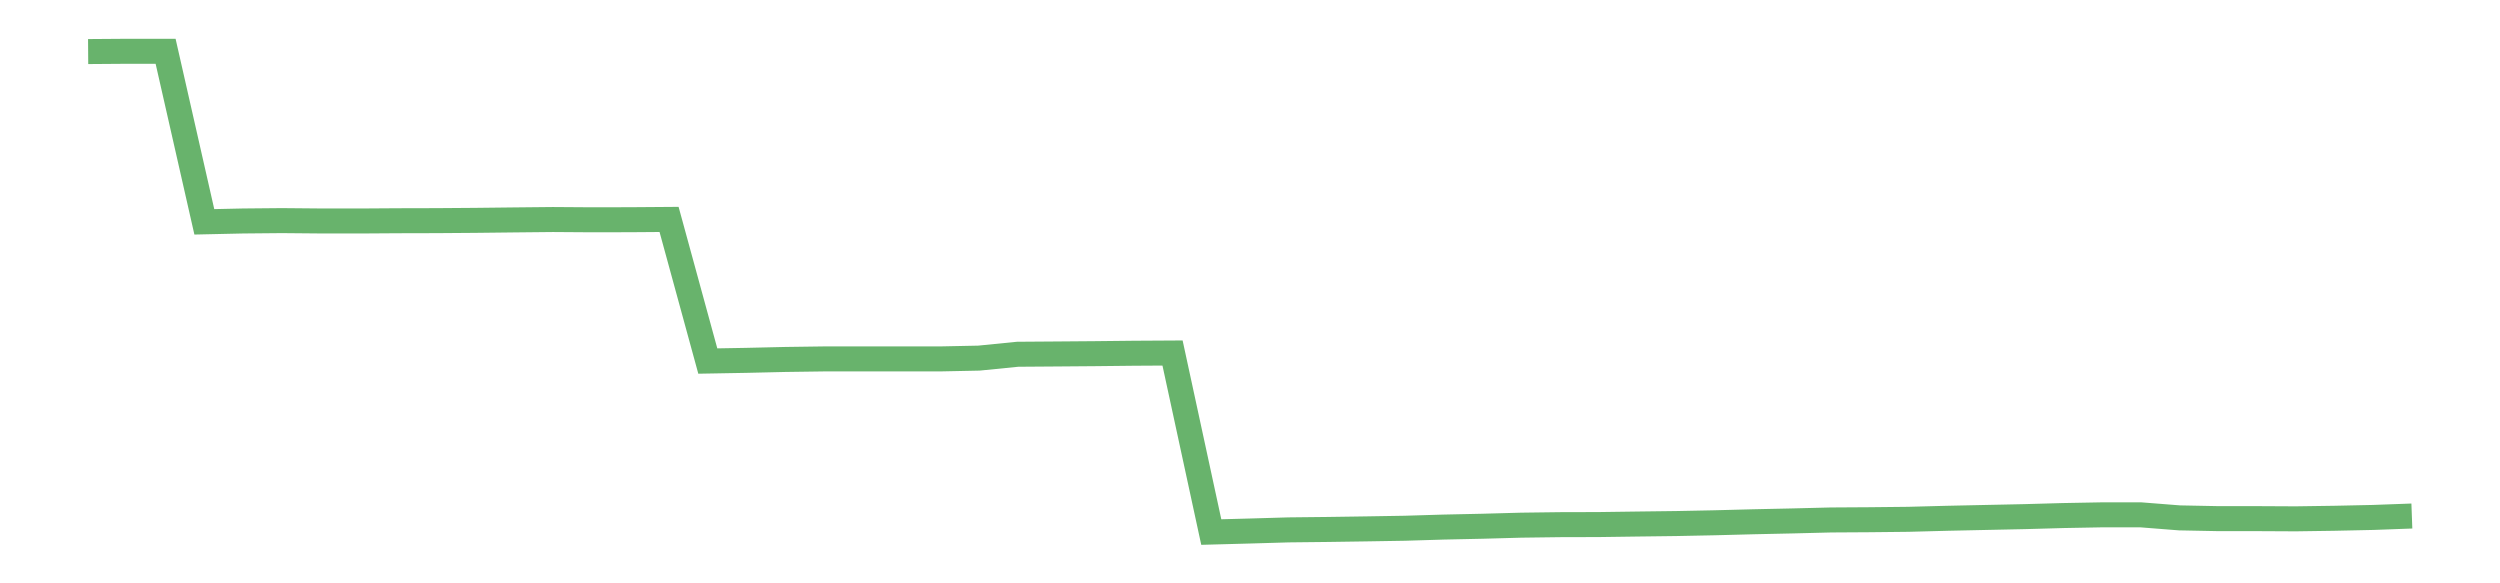 <?xml version='1.0' encoding='utf-8'?>
<svg xmlns="http://www.w3.org/2000/svg" xmlns:xlink="http://www.w3.org/1999/xlink" id="chart-73955f4b-9208-4e79-93db-897ab8140966" class="pygal-chart pygal-sparkline" viewBox="0 0 300 70" width="300" height="70"><!--Generated with pygal 3.0.0 (lxml) ©Kozea 2012-2016 on 2022-08-08--><!--http://pygal.org--><!--http://github.com/Kozea/pygal--><defs><style type="text/css">#chart-73955f4b-9208-4e79-93db-897ab8140966{-webkit-user-select:none;-webkit-font-smoothing:antialiased;font-family:Consolas,"Liberation Mono",Menlo,Courier,monospace}#chart-73955f4b-9208-4e79-93db-897ab8140966 .title{font-family:Consolas,"Liberation Mono",Menlo,Courier,monospace;font-size:16px}#chart-73955f4b-9208-4e79-93db-897ab8140966 .legends .legend text{font-family:Consolas,"Liberation Mono",Menlo,Courier,monospace;font-size:14px}#chart-73955f4b-9208-4e79-93db-897ab8140966 .axis text{font-family:Consolas,"Liberation Mono",Menlo,Courier,monospace;font-size:10px}#chart-73955f4b-9208-4e79-93db-897ab8140966 .axis text.major{font-family:Consolas,"Liberation Mono",Menlo,Courier,monospace;font-size:10px}#chart-73955f4b-9208-4e79-93db-897ab8140966 .text-overlay text.value{font-family:Consolas,"Liberation Mono",Menlo,Courier,monospace;font-size:16px}#chart-73955f4b-9208-4e79-93db-897ab8140966 .text-overlay text.label{font-family:Consolas,"Liberation Mono",Menlo,Courier,monospace;font-size:10px}#chart-73955f4b-9208-4e79-93db-897ab8140966 .tooltip{font-family:Consolas,"Liberation Mono",Menlo,Courier,monospace;font-size:14px}#chart-73955f4b-9208-4e79-93db-897ab8140966 text.no_data{font-family:Consolas,"Liberation Mono",Menlo,Courier,monospace;font-size:64px}
#chart-73955f4b-9208-4e79-93db-897ab8140966{background-color:transparent}#chart-73955f4b-9208-4e79-93db-897ab8140966 path,#chart-73955f4b-9208-4e79-93db-897ab8140966 line,#chart-73955f4b-9208-4e79-93db-897ab8140966 rect,#chart-73955f4b-9208-4e79-93db-897ab8140966 circle{-webkit-transition:150ms;-moz-transition:150ms;transition:150ms}#chart-73955f4b-9208-4e79-93db-897ab8140966 .graph &gt; .background{fill:transparent}#chart-73955f4b-9208-4e79-93db-897ab8140966 .plot &gt; .background{fill:transparent}#chart-73955f4b-9208-4e79-93db-897ab8140966 .graph{fill:rgba(0,0,0,.87)}#chart-73955f4b-9208-4e79-93db-897ab8140966 text.no_data{fill:rgba(0,0,0,1)}#chart-73955f4b-9208-4e79-93db-897ab8140966 .title{fill:rgba(0,0,0,1)}#chart-73955f4b-9208-4e79-93db-897ab8140966 .legends .legend text{fill:rgba(0,0,0,.87)}#chart-73955f4b-9208-4e79-93db-897ab8140966 .legends .legend:hover text{fill:rgba(0,0,0,1)}#chart-73955f4b-9208-4e79-93db-897ab8140966 .axis .line{stroke:rgba(0,0,0,1)}#chart-73955f4b-9208-4e79-93db-897ab8140966 .axis .guide.line{stroke:rgba(0,0,0,.54)}#chart-73955f4b-9208-4e79-93db-897ab8140966 .axis .major.line{stroke:rgba(0,0,0,.87)}#chart-73955f4b-9208-4e79-93db-897ab8140966 .axis text.major{fill:rgba(0,0,0,1)}#chart-73955f4b-9208-4e79-93db-897ab8140966 .axis.y .guides:hover .guide.line,#chart-73955f4b-9208-4e79-93db-897ab8140966 .line-graph .axis.x .guides:hover .guide.line,#chart-73955f4b-9208-4e79-93db-897ab8140966 .stackedline-graph .axis.x .guides:hover .guide.line,#chart-73955f4b-9208-4e79-93db-897ab8140966 .xy-graph .axis.x .guides:hover .guide.line{stroke:rgba(0,0,0,1)}#chart-73955f4b-9208-4e79-93db-897ab8140966 .axis .guides:hover text{fill:rgba(0,0,0,1)}#chart-73955f4b-9208-4e79-93db-897ab8140966 .reactive{fill-opacity:.7;stroke-opacity:.8;stroke-width:3}#chart-73955f4b-9208-4e79-93db-897ab8140966 .ci{stroke:rgba(0,0,0,.87)}#chart-73955f4b-9208-4e79-93db-897ab8140966 .reactive.active,#chart-73955f4b-9208-4e79-93db-897ab8140966 .active .reactive{fill-opacity:.8;stroke-opacity:.9;stroke-width:4}#chart-73955f4b-9208-4e79-93db-897ab8140966 .ci .reactive.active{stroke-width:1.5}#chart-73955f4b-9208-4e79-93db-897ab8140966 .series text{fill:rgba(0,0,0,1)}#chart-73955f4b-9208-4e79-93db-897ab8140966 .tooltip rect{fill:transparent;stroke:rgba(0,0,0,1);-webkit-transition:opacity 150ms;-moz-transition:opacity 150ms;transition:opacity 150ms}#chart-73955f4b-9208-4e79-93db-897ab8140966 .tooltip .label{fill:rgba(0,0,0,.87)}#chart-73955f4b-9208-4e79-93db-897ab8140966 .tooltip .label{fill:rgba(0,0,0,.87)}#chart-73955f4b-9208-4e79-93db-897ab8140966 .tooltip .legend{font-size:.8em;fill:rgba(0,0,0,.54)}#chart-73955f4b-9208-4e79-93db-897ab8140966 .tooltip .x_label{font-size:.6em;fill:rgba(0,0,0,1)}#chart-73955f4b-9208-4e79-93db-897ab8140966 .tooltip .xlink{font-size:.5em;text-decoration:underline}#chart-73955f4b-9208-4e79-93db-897ab8140966 .tooltip .value{font-size:1.5em}#chart-73955f4b-9208-4e79-93db-897ab8140966 .bound{font-size:.5em}#chart-73955f4b-9208-4e79-93db-897ab8140966 .max-value{font-size:.75em;fill:rgba(0,0,0,.54)}#chart-73955f4b-9208-4e79-93db-897ab8140966 .map-element{fill:transparent;stroke:rgba(0,0,0,.54) !important}#chart-73955f4b-9208-4e79-93db-897ab8140966 .map-element .reactive{fill-opacity:inherit;stroke-opacity:inherit}#chart-73955f4b-9208-4e79-93db-897ab8140966 .color-0,#chart-73955f4b-9208-4e79-93db-897ab8140966 .color-0 a:visited{stroke:#43a047;fill:#43a047}#chart-73955f4b-9208-4e79-93db-897ab8140966 .text-overlay .color-0 text{fill:black}
#chart-73955f4b-9208-4e79-93db-897ab8140966 text.no_data{text-anchor:middle}#chart-73955f4b-9208-4e79-93db-897ab8140966 .guide.line{fill:none}#chart-73955f4b-9208-4e79-93db-897ab8140966 .centered{text-anchor:middle}#chart-73955f4b-9208-4e79-93db-897ab8140966 .title{text-anchor:middle}#chart-73955f4b-9208-4e79-93db-897ab8140966 .legends .legend text{fill-opacity:1}#chart-73955f4b-9208-4e79-93db-897ab8140966 .axis.x text{text-anchor:middle}#chart-73955f4b-9208-4e79-93db-897ab8140966 .axis.x:not(.web) text[transform]{text-anchor:start}#chart-73955f4b-9208-4e79-93db-897ab8140966 .axis.x:not(.web) text[transform].backwards{text-anchor:end}#chart-73955f4b-9208-4e79-93db-897ab8140966 .axis.y text{text-anchor:end}#chart-73955f4b-9208-4e79-93db-897ab8140966 .axis.y text[transform].backwards{text-anchor:start}#chart-73955f4b-9208-4e79-93db-897ab8140966 .axis.y2 text{text-anchor:start}#chart-73955f4b-9208-4e79-93db-897ab8140966 .axis.y2 text[transform].backwards{text-anchor:end}#chart-73955f4b-9208-4e79-93db-897ab8140966 .axis .guide.line{stroke-dasharray:4,4;stroke:black}#chart-73955f4b-9208-4e79-93db-897ab8140966 .axis .major.guide.line{stroke-dasharray:6,6;stroke:black}#chart-73955f4b-9208-4e79-93db-897ab8140966 .horizontal .axis.y .guide.line,#chart-73955f4b-9208-4e79-93db-897ab8140966 .horizontal .axis.y2 .guide.line,#chart-73955f4b-9208-4e79-93db-897ab8140966 .vertical .axis.x .guide.line{opacity:0}#chart-73955f4b-9208-4e79-93db-897ab8140966 .horizontal .axis.always_show .guide.line,#chart-73955f4b-9208-4e79-93db-897ab8140966 .vertical .axis.always_show .guide.line{opacity:1 !important}#chart-73955f4b-9208-4e79-93db-897ab8140966 .axis.y .guides:hover .guide.line,#chart-73955f4b-9208-4e79-93db-897ab8140966 .axis.y2 .guides:hover .guide.line,#chart-73955f4b-9208-4e79-93db-897ab8140966 .axis.x .guides:hover .guide.line{opacity:1}#chart-73955f4b-9208-4e79-93db-897ab8140966 .axis .guides:hover text{opacity:1}#chart-73955f4b-9208-4e79-93db-897ab8140966 .nofill{fill:none}#chart-73955f4b-9208-4e79-93db-897ab8140966 .subtle-fill{fill-opacity:.2}#chart-73955f4b-9208-4e79-93db-897ab8140966 .dot{stroke-width:1px;fill-opacity:1;stroke-opacity:1}#chart-73955f4b-9208-4e79-93db-897ab8140966 .dot.active{stroke-width:5px}#chart-73955f4b-9208-4e79-93db-897ab8140966 .dot.negative{fill:transparent}#chart-73955f4b-9208-4e79-93db-897ab8140966 text,#chart-73955f4b-9208-4e79-93db-897ab8140966 tspan{stroke:none !important}#chart-73955f4b-9208-4e79-93db-897ab8140966 .series text.active{opacity:1}#chart-73955f4b-9208-4e79-93db-897ab8140966 .tooltip rect{fill-opacity:.95;stroke-width:.5}#chart-73955f4b-9208-4e79-93db-897ab8140966 .tooltip text{fill-opacity:1}#chart-73955f4b-9208-4e79-93db-897ab8140966 .showable{visibility:hidden}#chart-73955f4b-9208-4e79-93db-897ab8140966 .showable.shown{visibility:visible}#chart-73955f4b-9208-4e79-93db-897ab8140966 .gauge-background{fill:rgba(229,229,229,1);stroke:none}#chart-73955f4b-9208-4e79-93db-897ab8140966 .bg-lines{stroke:transparent;stroke-width:2px}</style><script type="text/javascript">window.pygal = window.pygal || {};window.pygal.config = window.pygal.config || {};window.pygal.config['73955f4b-9208-4e79-93db-897ab8140966'] = {"allow_interruptions": false, "box_mode": "extremes", "classes": ["pygal-chart", "pygal-sparkline"], "css": ["file://style.css", "file://graph.css"], "defs": [], "disable_xml_declaration": false, "dots_size": 2.5, "dynamic_print_values": false, "explicit_size": true, "fill": false, "force_uri_protocol": "https", "formatter": null, "half_pie": false, "height": 70, "include_x_axis": false, "inner_radius": 0, "interpolate": null, "interpolation_parameters": {}, "interpolation_precision": 250, "inverse_y_axis": false, "js": [], "legend_at_bottom": false, "legend_at_bottom_columns": null, "legend_box_size": 12, "logarithmic": false, "margin": 5, "margin_bottom": null, "margin_left": null, "margin_right": null, "margin_top": null, "max_scale": 2, "min_scale": 1, "missing_value_fill_truncation": "x", "no_data_text": "", "no_prefix": false, "order_min": null, "pretty_print": false, "print_labels": false, "print_values": false, "print_values_position": "center", "print_zeroes": true, "range": null, "rounded_bars": null, "secondary_range": null, "show_dots": false, "show_legend": false, "show_minor_x_labels": true, "show_minor_y_labels": true, "show_only_major_dots": false, "show_x_guides": false, "show_x_labels": false, "show_y_guides": true, "show_y_labels": false, "spacing": 0, "stack_from_top": false, "strict": false, "stroke": true, "stroke_style": null, "style": {"background": "transparent", "ci_colors": [], "colors": ["#43a047", "#43a047", "#43a047", "#43a047", "#43a047"], "dot_opacity": "1", "font_family": "Consolas, \"Liberation Mono\", Menlo, Courier, monospace", "foreground": "rgba(0, 0, 0, .87)", "foreground_strong": "rgba(0, 0, 0, 1)", "foreground_subtle": "rgba(0, 0, 0, .54)", "guide_stroke_color": "black", "guide_stroke_dasharray": "4,4", "label_font_family": "Consolas, \"Liberation Mono\", Menlo, Courier, monospace", "label_font_size": 10, "legend_font_family": "Consolas, \"Liberation Mono\", Menlo, Courier, monospace", "legend_font_size": 14, "major_guide_stroke_color": "black", "major_guide_stroke_dasharray": "6,6", "major_label_font_family": "Consolas, \"Liberation Mono\", Menlo, Courier, monospace", "major_label_font_size": 10, "no_data_font_family": "Consolas, \"Liberation Mono\", Menlo, Courier, monospace", "no_data_font_size": 64, "opacity": ".7", "opacity_hover": ".8", "plot_background": "transparent", "stroke_opacity": ".8", "stroke_opacity_hover": ".9", "stroke_width": 3, "stroke_width_hover": "4", "title_font_family": "Consolas, \"Liberation Mono\", Menlo, Courier, monospace", "title_font_size": 16, "tooltip_font_family": "Consolas, \"Liberation Mono\", Menlo, Courier, monospace", "tooltip_font_size": 14, "transition": "150ms", "value_background": "rgba(229, 229, 229, 1)", "value_colors": [], "value_font_family": "Consolas, \"Liberation Mono\", Menlo, Courier, monospace", "value_font_size": 16, "value_label_font_family": "Consolas, \"Liberation Mono\", Menlo, Courier, monospace", "value_label_font_size": 10}, "title": null, "tooltip_border_radius": 0, "tooltip_fancy_mode": true, "truncate_label": null, "truncate_legend": null, "width": 300, "x_label_rotation": 0, "x_labels": null, "x_labels_major": null, "x_labels_major_count": null, "x_labels_major_every": null, "x_title": null, "xrange": null, "y_label_rotation": 0, "y_labels": null, "y_labels_major": null, "y_labels_major_count": null, "y_labels_major_every": null, "y_title": null, "zero": 0, "legends": [""]}</script></defs><title>Pygal</title><g class="graph line-graph vertical"><rect x="0" y="0" width="300" height="70" class="background"/><g transform="translate(5, 5)" class="plot"><rect x="0" y="0" width="290" height="60" class="background"/><g class="series serie-0 color-0"><path d="M5.577 1.188 L10.224 1.154 14.872 1.154 19.519 21.62 24.167 21.517 28.814 21.474 33.462 21.516 38.109 21.52 42.756 21.489 47.404 21.478 52.051 21.443 56.699 21.39 61.346 21.343 65.994 21.375 70.641 21.366 75.288 21.331 79.936 38.325 84.583 38.242 89.231 38.135 93.878 38.07 98.526 38.07 103.173 38.07 107.821 38.07 112.468 37.974 117.115 37.511 121.763 37.477 126.41 37.44 131.058 37.389 135.705 37.362 140.353 58.846 145 58.721 149.647 58.586 154.295 58.535 158.942 58.467 163.59 58.389 168.237 58.249 172.885 58.149 177.532 58.021 182.179 57.96 186.827 57.948 191.474 57.884 196.122 57.826 200.769 57.733 205.417 57.612 210.064 57.512 214.712 57.396 219.359 57.367 224.006 57.317 228.654 57.194 233.301 57.094 237.949 56.996 242.596 56.866 247.244 56.78 251.891 56.78 256.538 57.145 261.186 57.237 265.833 57.237 270.481 57.261 275.128 57.193 279.776 57.093 284.423 56.923" class="line reactive nofill"/></g></g><g class="titles"/><g transform="translate(5, 5)" class="plot overlay"><g class="series serie-0 color-0"/></g><g transform="translate(5, 5)" class="plot text-overlay"><g class="series serie-0 color-0"/></g><g transform="translate(5, 5)" class="plot tooltip-overlay"><g transform="translate(0 0)" style="opacity: 0" class="tooltip"><rect rx="0" ry="0" width="0" height="0" class="tooltip-box"/><g class="text"/></g></g></g></svg>